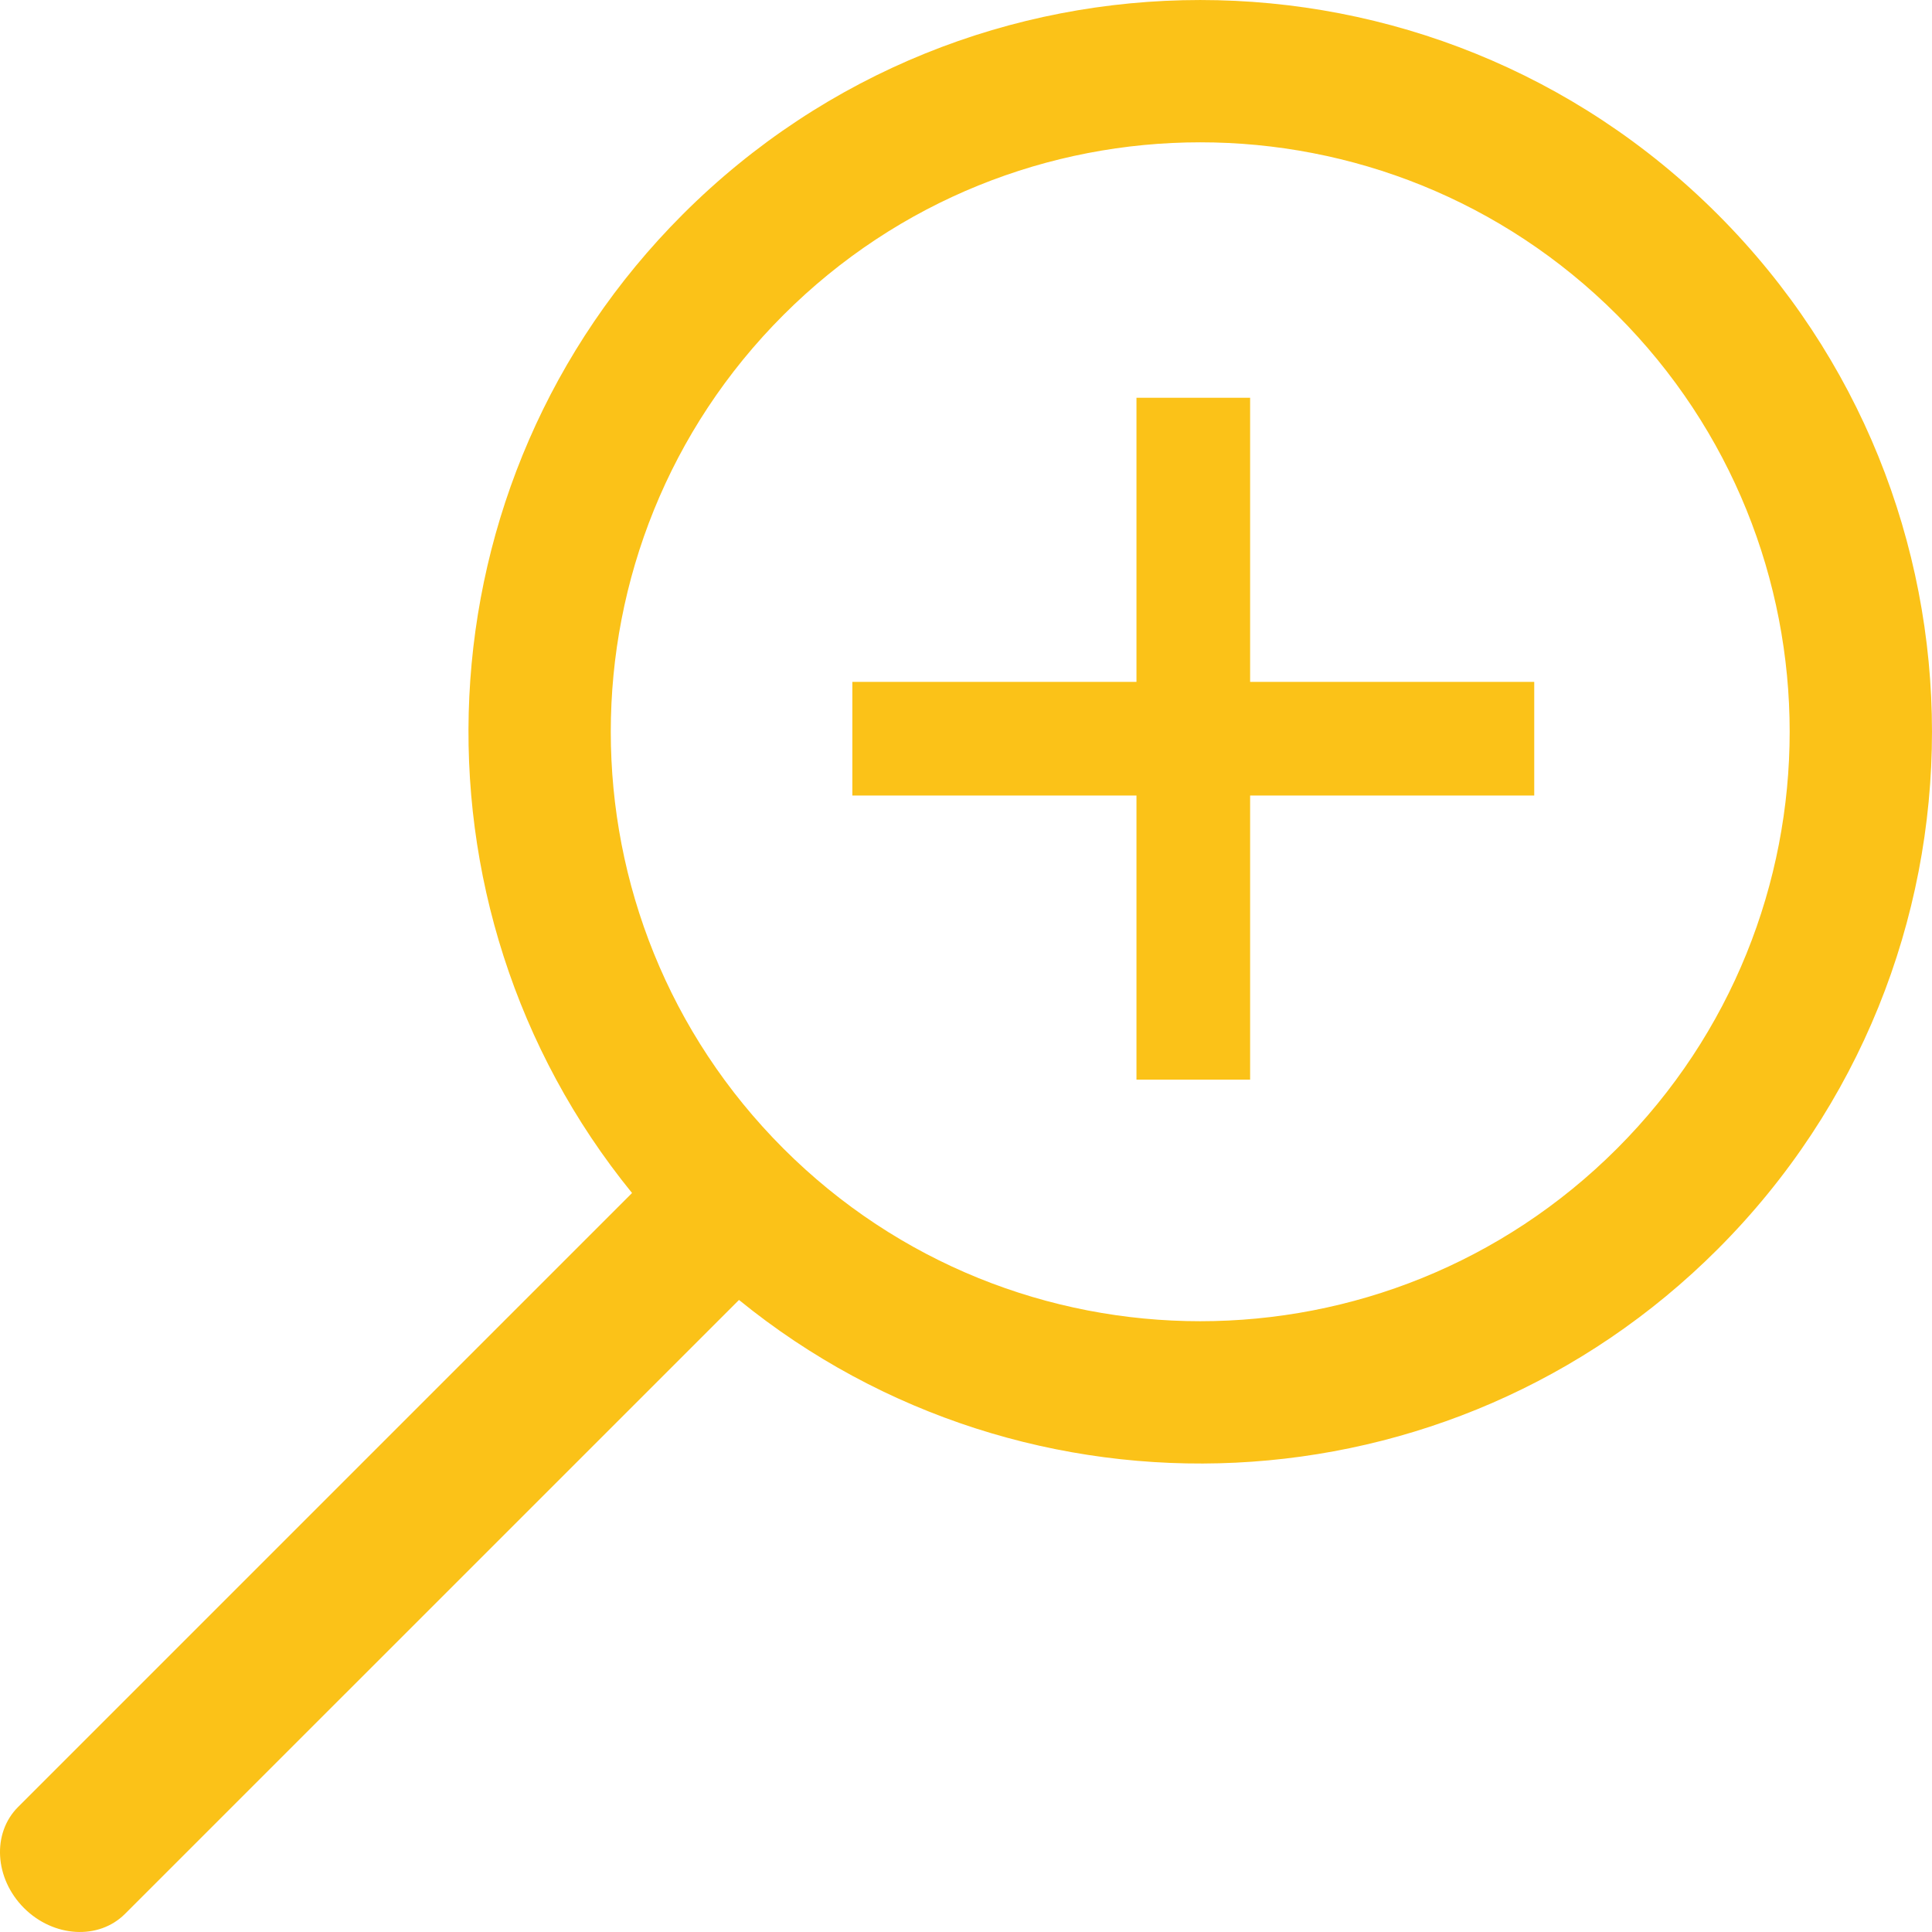 <?xml version="1.0" encoding="UTF-8"?>
<svg width="34px" height="34px" viewBox="0 0 34 34" version="1.1" xmlns="http://www.w3.org/2000/svg" xmlns:xlink="http://www.w3.org/1999/xlink">
    <!-- Generator: Sketch 55.1 (78136) - https://sketchapp.com -->
    <title>Group 3</title>
    <desc>Created with Sketch.</desc>
    <g id="1.2" stroke="none" stroke-width="1" fill="none" fill-rule="evenodd">
        <g id="Group-3" fill="#FBC218">
            <path d="M28.457,20.213 C24.406,24.264 17.838,24.264 13.787,20.213 C9.736,16.162 9.736,9.594 13.787,5.543 C17.838,1.492 24.406,1.492 28.457,5.542 C32.508,9.594 32.508,16.162 28.457,20.213 M30.228,3.772 C25.199,-1.257 17.045,-1.257 12.016,3.772 C7.305,8.483 7.007,15.937 11.123,20.995 L0.318,31.8 C-0.144,32.262 -0.097,33.058 0.422,33.578 C0.942,34.097 1.737,34.144 2.2,33.681 L13.005,22.877 C18.063,26.993 25.517,26.695 30.228,21.984 C35.257,16.955 35.257,8.801 30.228,3.772" id="Fill-1"></path>
        </g>
        <path d="M21,8 L21,18" id="Line" stroke="#FBC218" stroke-width="2" stroke-linecap="square"></path>
        <path d="M16,13 L26,13" id="Line-2" stroke="#FBC218" stroke-width="2" stroke-linecap="square"></path>
    </g>
</svg>